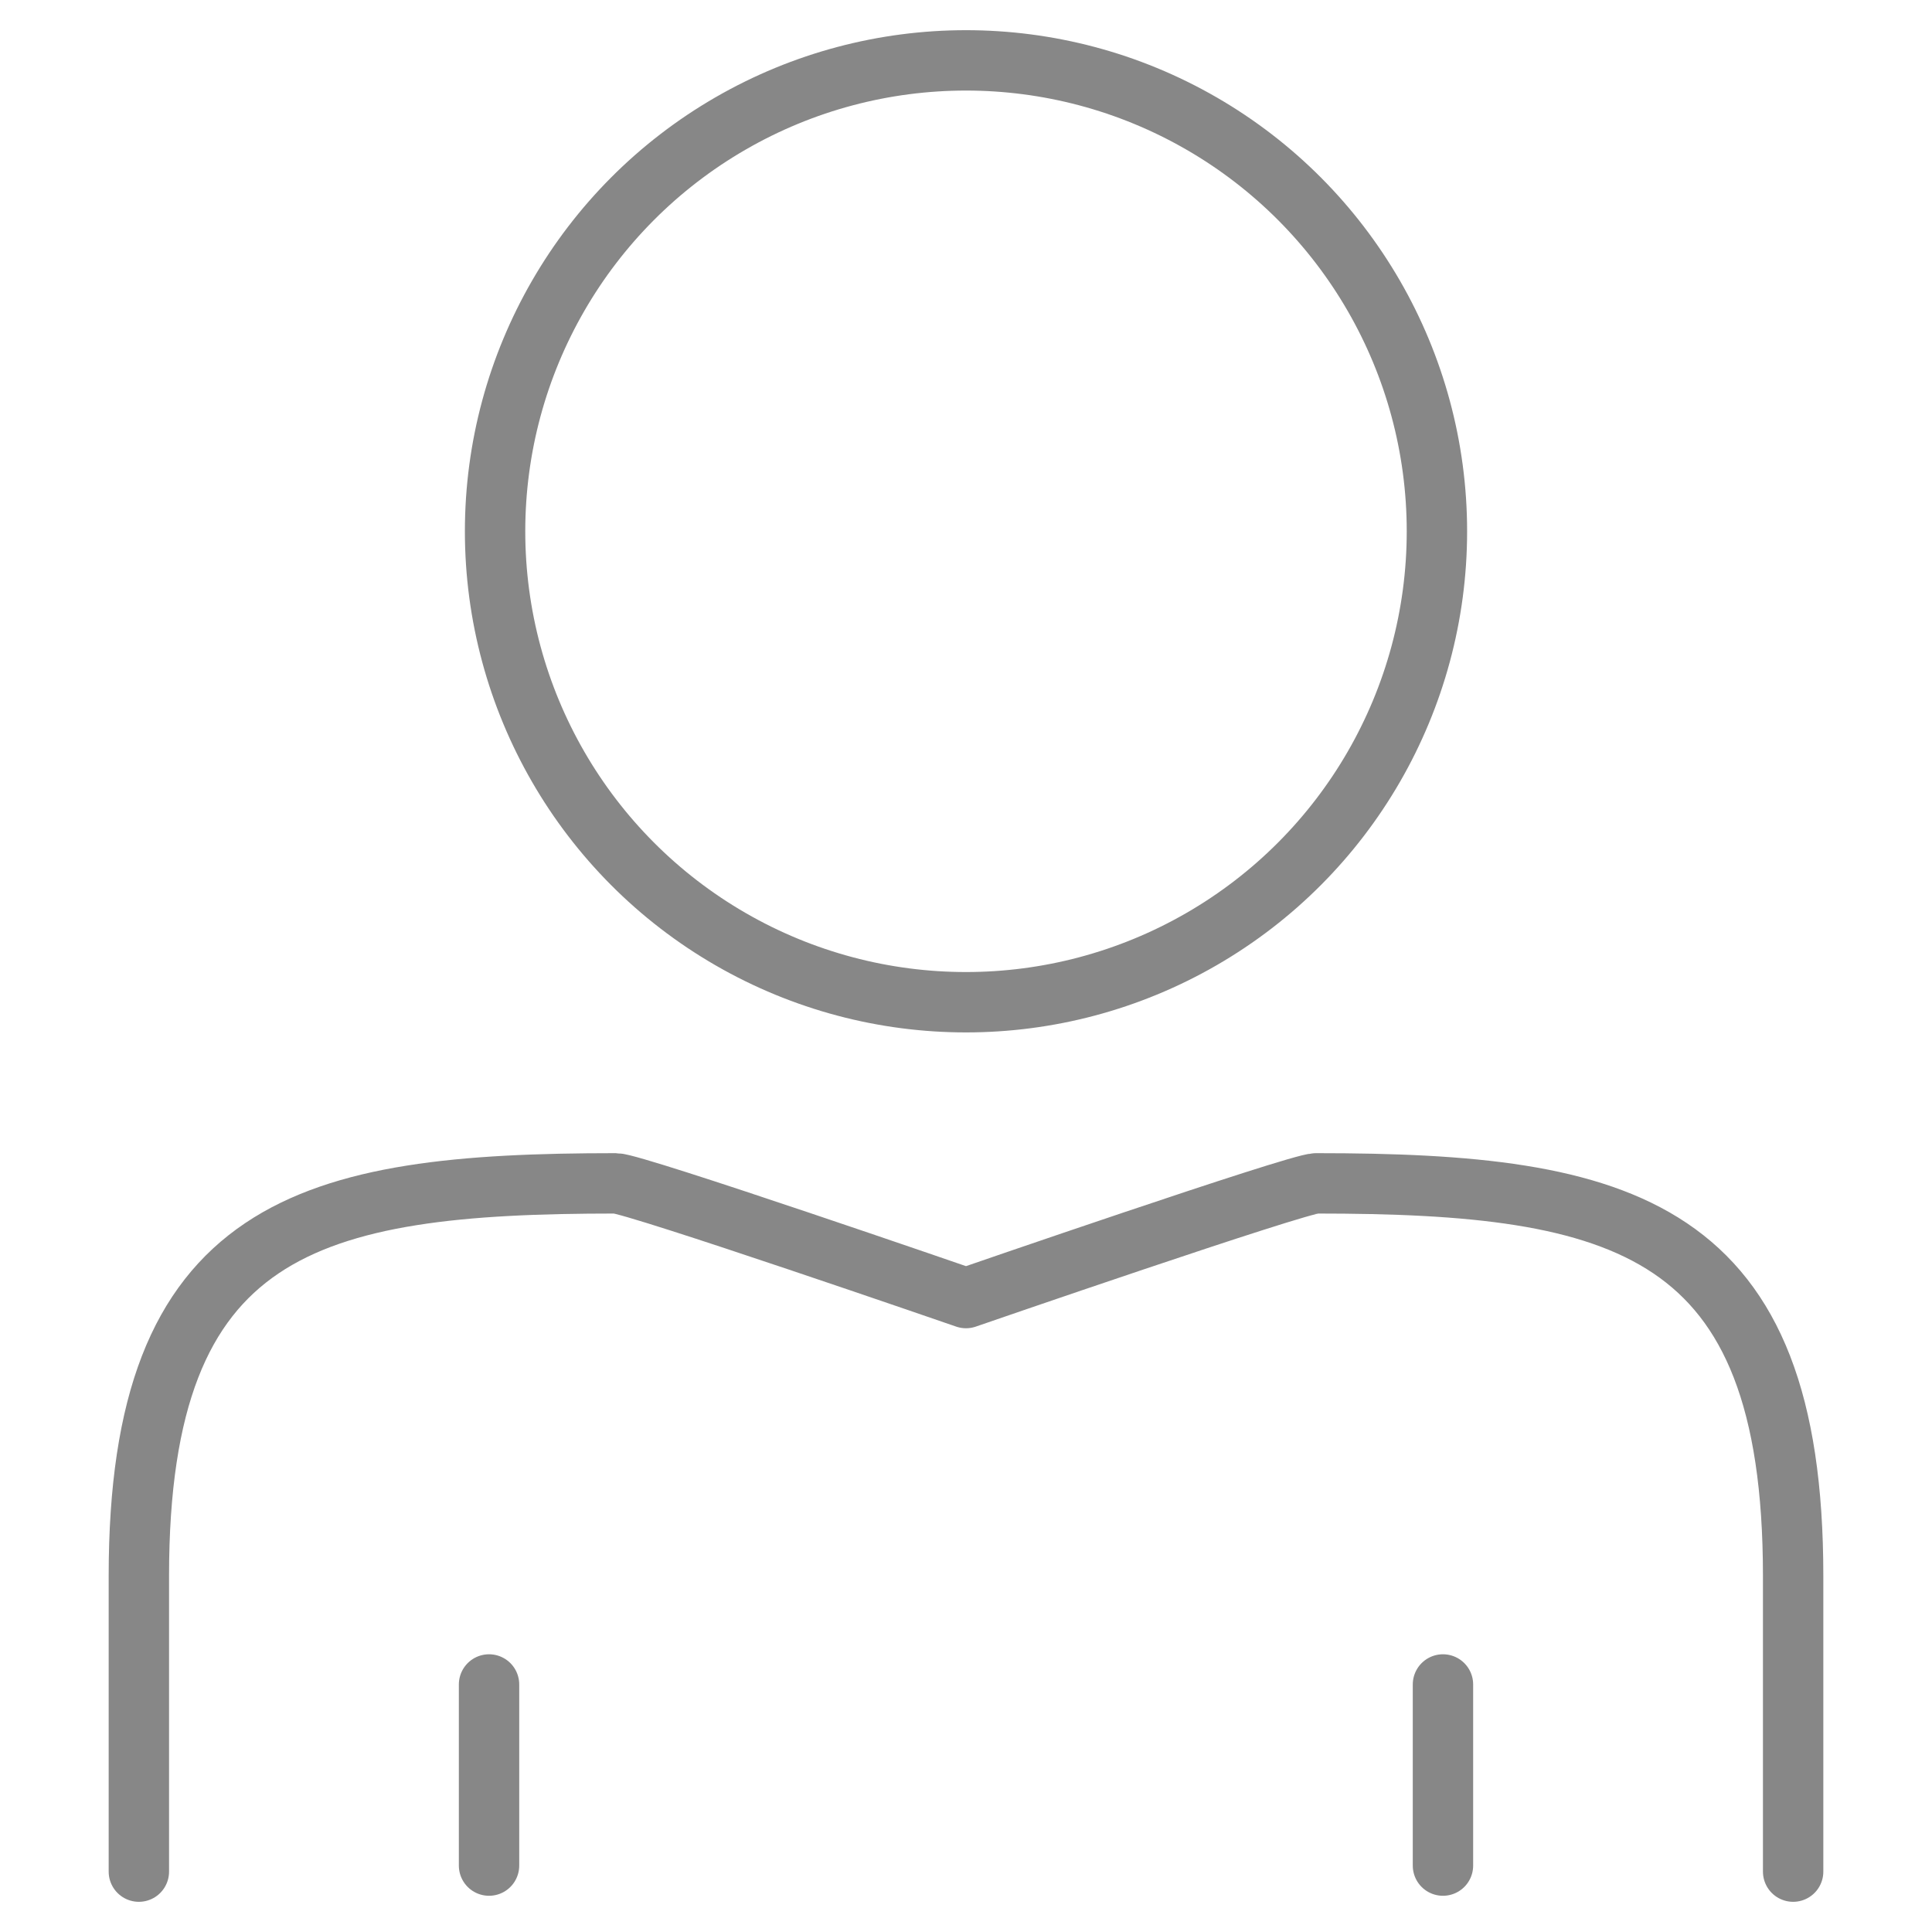 <?xml version="1.0" encoding="utf-8"?>
<!-- Generator: Adobe Illustrator 24.2.3, SVG Export Plug-In . SVG Version: 6.00 Build 0)  -->
<svg version="1.1" id="Layer_1" xmlns="http://www.w3.org/2000/svg" xmlns:xlink="http://www.w3.org/1999/xlink" x="0px" y="0px"
	 viewBox="0 0 32 32" style="enable-background:new 0 0 32 32;" xml:space="preserve">
<style type="text/css">
	.st0{fill:none;stroke:#878787;stroke-linecap:round;stroke-linejoin:round;}
</style>
<g>
	<circle class="st0" cx="16" cy="8.8" r="7.8"/>
	<line class="st0" x1="8.1" y1="27.9" x2="8.1" y2="30.9"/>
	<line class="st0" x1="23.9" y1="27.9" x2="23.9" y2="30.9"/>
	<path class="st0" d="M29.7,31c0,0,0-3.7,0-4.9c0-5.8-2.8-6.5-7.9-6.5c-0.3,0-5.8,1.9-5.8,1.9s-5.5-1.9-5.8-1.9
		c-5.1,0-7.9,0.7-7.9,6.5c0,1.2,0,4.9,0,4.9"/>
</g>
</svg>